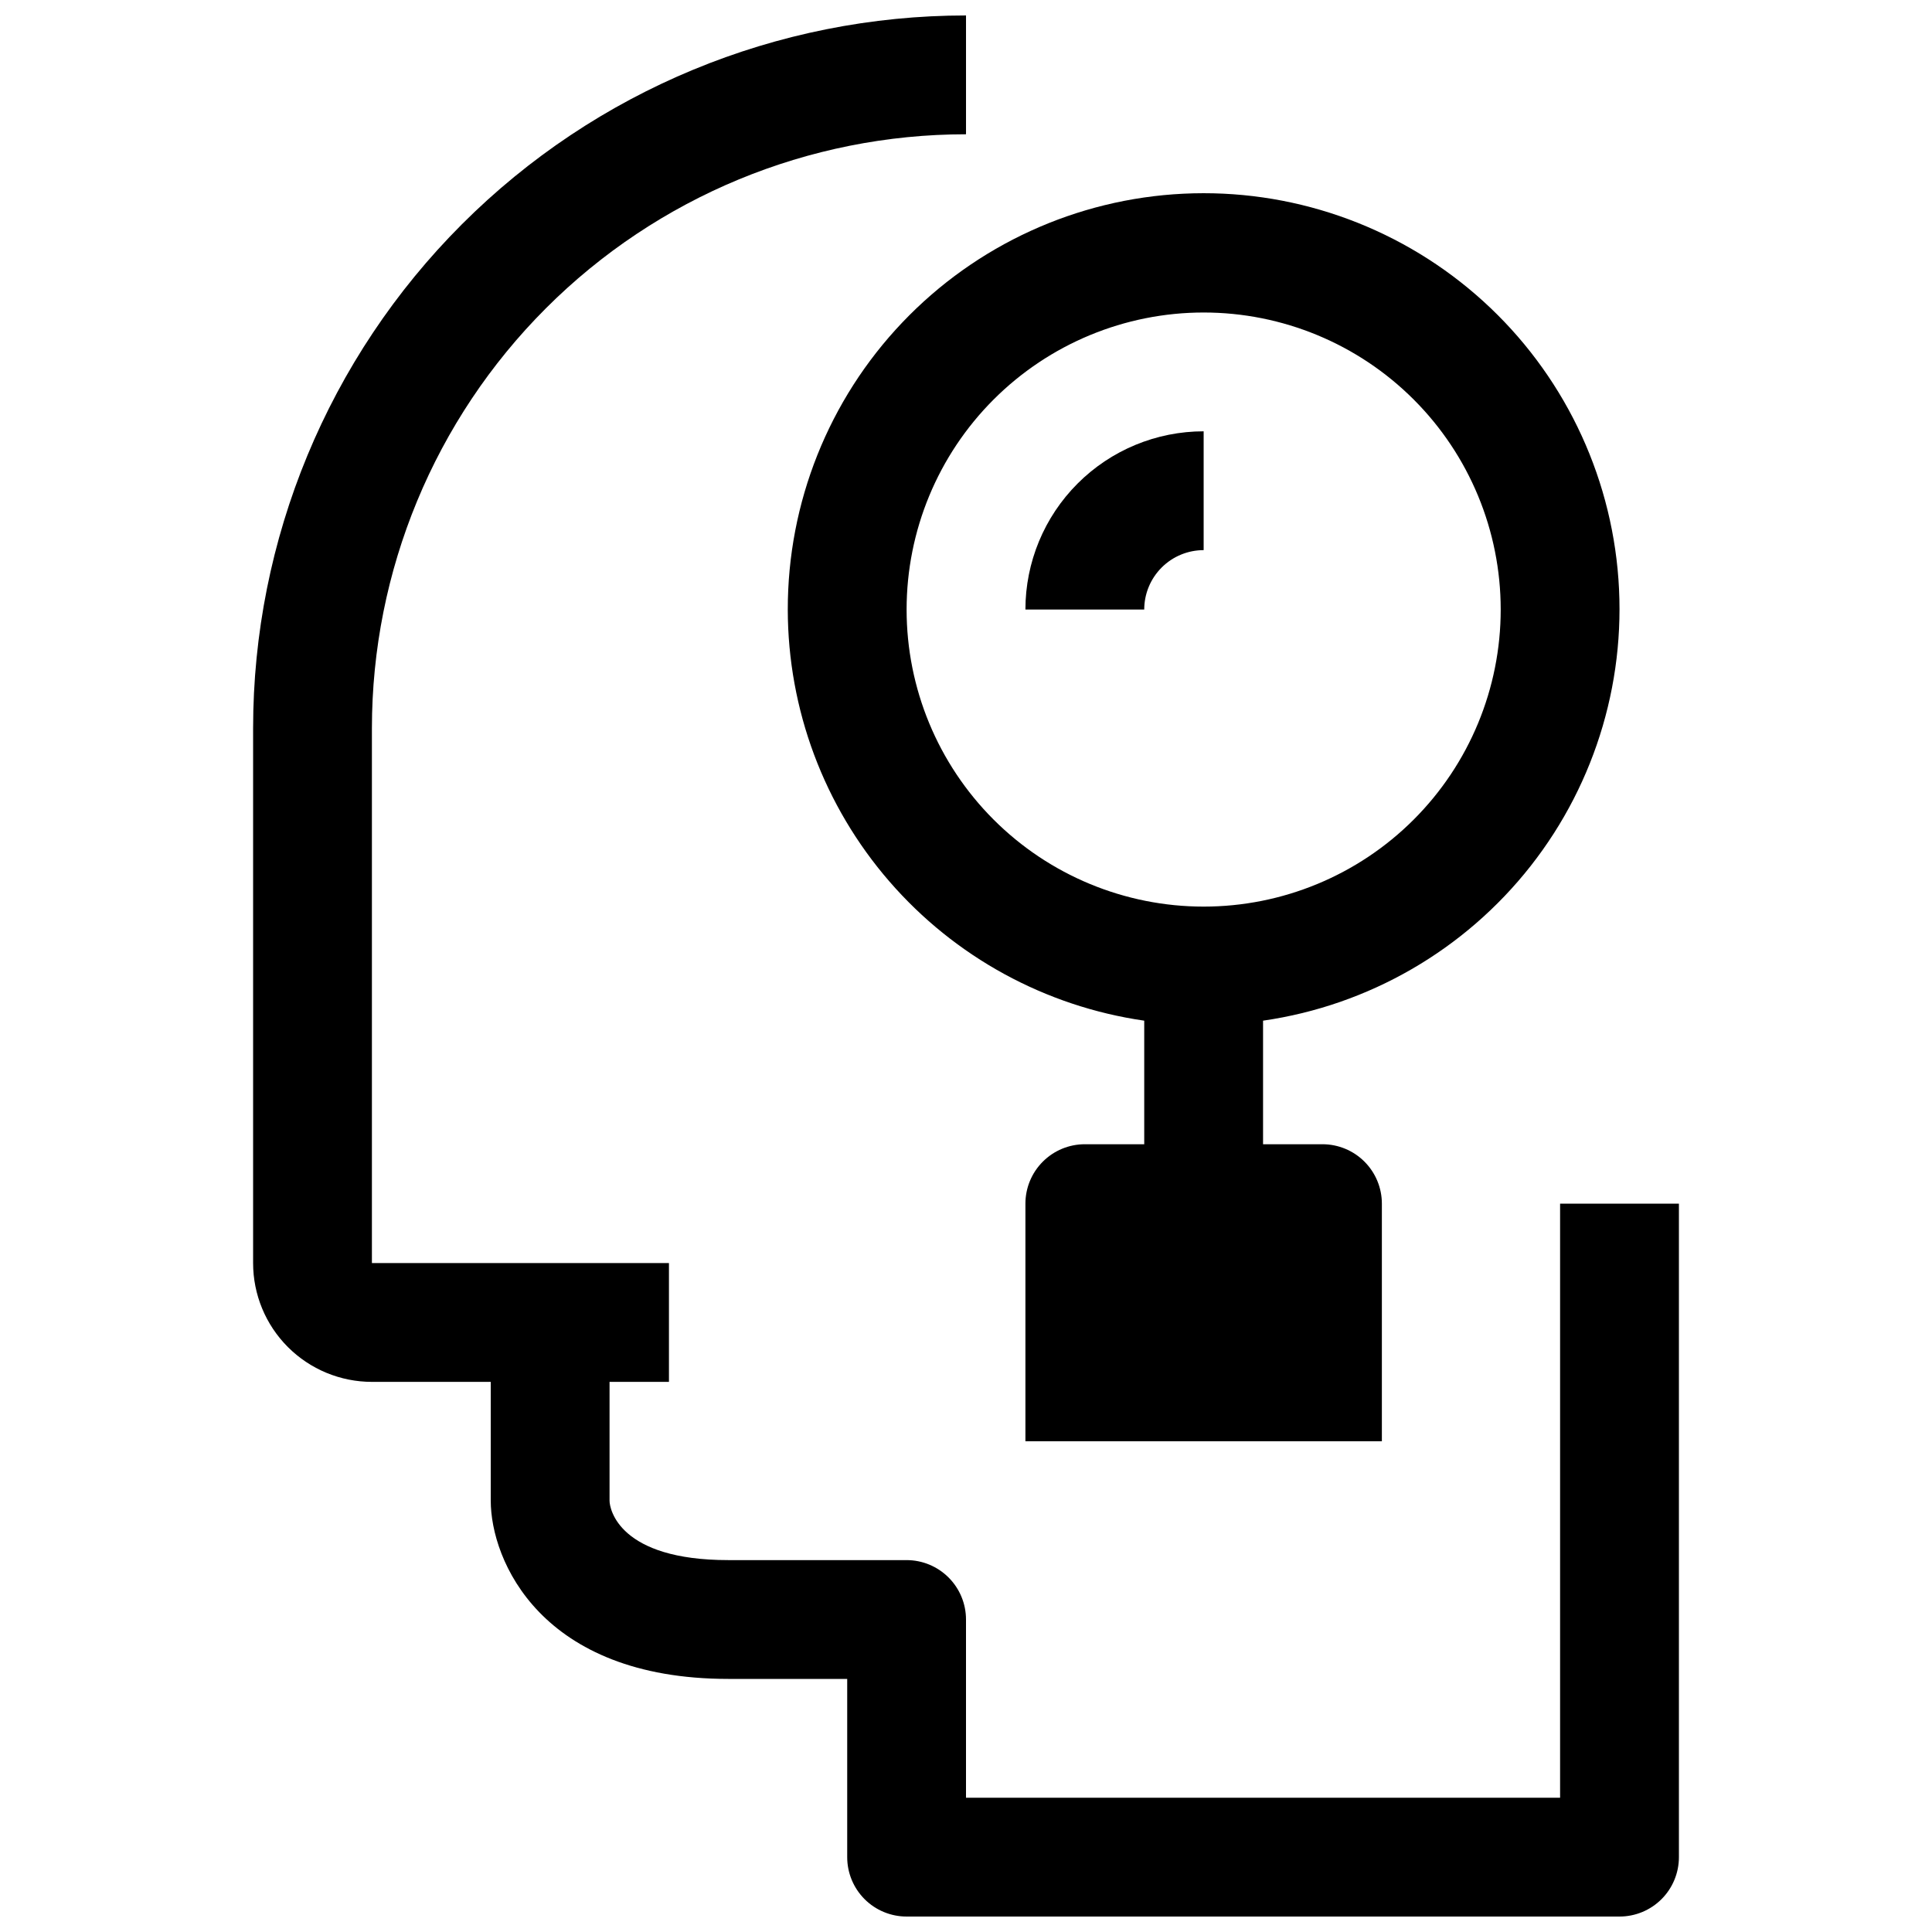 <?xml version="1.0" encoding="UTF-8"?>
<!-- Uploaded to: SVG Find, www.svgfind.com, Generator: SVG Find Mixer Tools -->
<svg width="800px" height="800px" version="1.1" viewBox="144 144 512 512" xmlns="http://www.w3.org/2000/svg">
 <defs>
  <clipPath id="a">
   <path d="m211 148.09h378v503.81h-378z"/>
  </clipPath>
 </defs>
 <g clip-path="url(#a)">
  <path d="m557.44 462.98v157.44h-157.44v-47.23c0-4.176-1.66-8.18-4.613-11.133s-6.957-4.613-11.133-4.613h-47.23c-28.969 0-31.488-13.539-31.488-15.742v-31.488h15.742v-31.488h-78.719v-141.7c0-41.758 16.586-81.801 46.113-111.33 29.523-29.527 69.57-46.113 111.33-46.113v-31.488c-50.109 0-98.164 19.906-133.59 55.336-35.43 35.43-55.336 83.484-55.336 133.59v141.7c0 8.352 3.316 16.359 9.223 22.266s13.914 9.223 22.266 9.223h31.488v31.488c0 15.742 13.227 47.23 62.977 47.23h31.488v47.234c0 4.176 1.656 8.18 4.609 11.133s6.957 4.609 11.133 4.609h188.93c4.176 0 8.18-1.656 11.133-4.609s4.609-6.957 4.609-11.133v-173.18z"/>
 </g>
 <path d="m352.77 305.54c0.031 26.477 9.594 52.062 26.941 72.066 17.348 20.008 41.316 33.098 67.523 36.883v32.746h-15.742c-4.176 0-8.184 1.66-11.133 4.613-2.953 2.949-4.613 6.957-4.613 11.133v62.977h94.465v-62.977c0-4.176-1.66-8.184-4.613-11.133-2.949-2.953-6.957-4.613-11.133-4.613h-15.742v-32.746c28.035-4.047 53.434-18.734 70.93-41.008 17.496-22.277 25.742-50.434 23.027-78.629-2.715-28.195-16.18-54.266-37.602-72.793-21.422-18.531-49.156-28.102-77.449-26.727s-54.969 13.59-74.492 34.109c-19.527 20.52-30.398 47.773-30.367 76.098zm110.21-78.719 0.004-0.004c20.875 0 40.898 8.297 55.66 23.059 14.766 14.762 23.059 34.785 23.059 55.664s-8.293 40.898-23.059 55.664c-14.762 14.762-34.785 23.055-55.66 23.055-20.879 0-40.902-8.293-55.664-23.055-14.766-14.766-23.059-34.785-23.059-55.664s8.293-40.902 23.059-55.664c14.762-14.762 34.785-23.059 55.664-23.059z"/>
 <path d="m462.98 289.79v-31.488c-12.527 0-24.543 4.977-33.398 13.836-8.859 8.855-13.836 20.871-13.836 33.398h31.488c0-4.176 1.66-8.18 4.613-11.133 2.949-2.953 6.957-4.613 11.133-4.613z"/>
</svg>